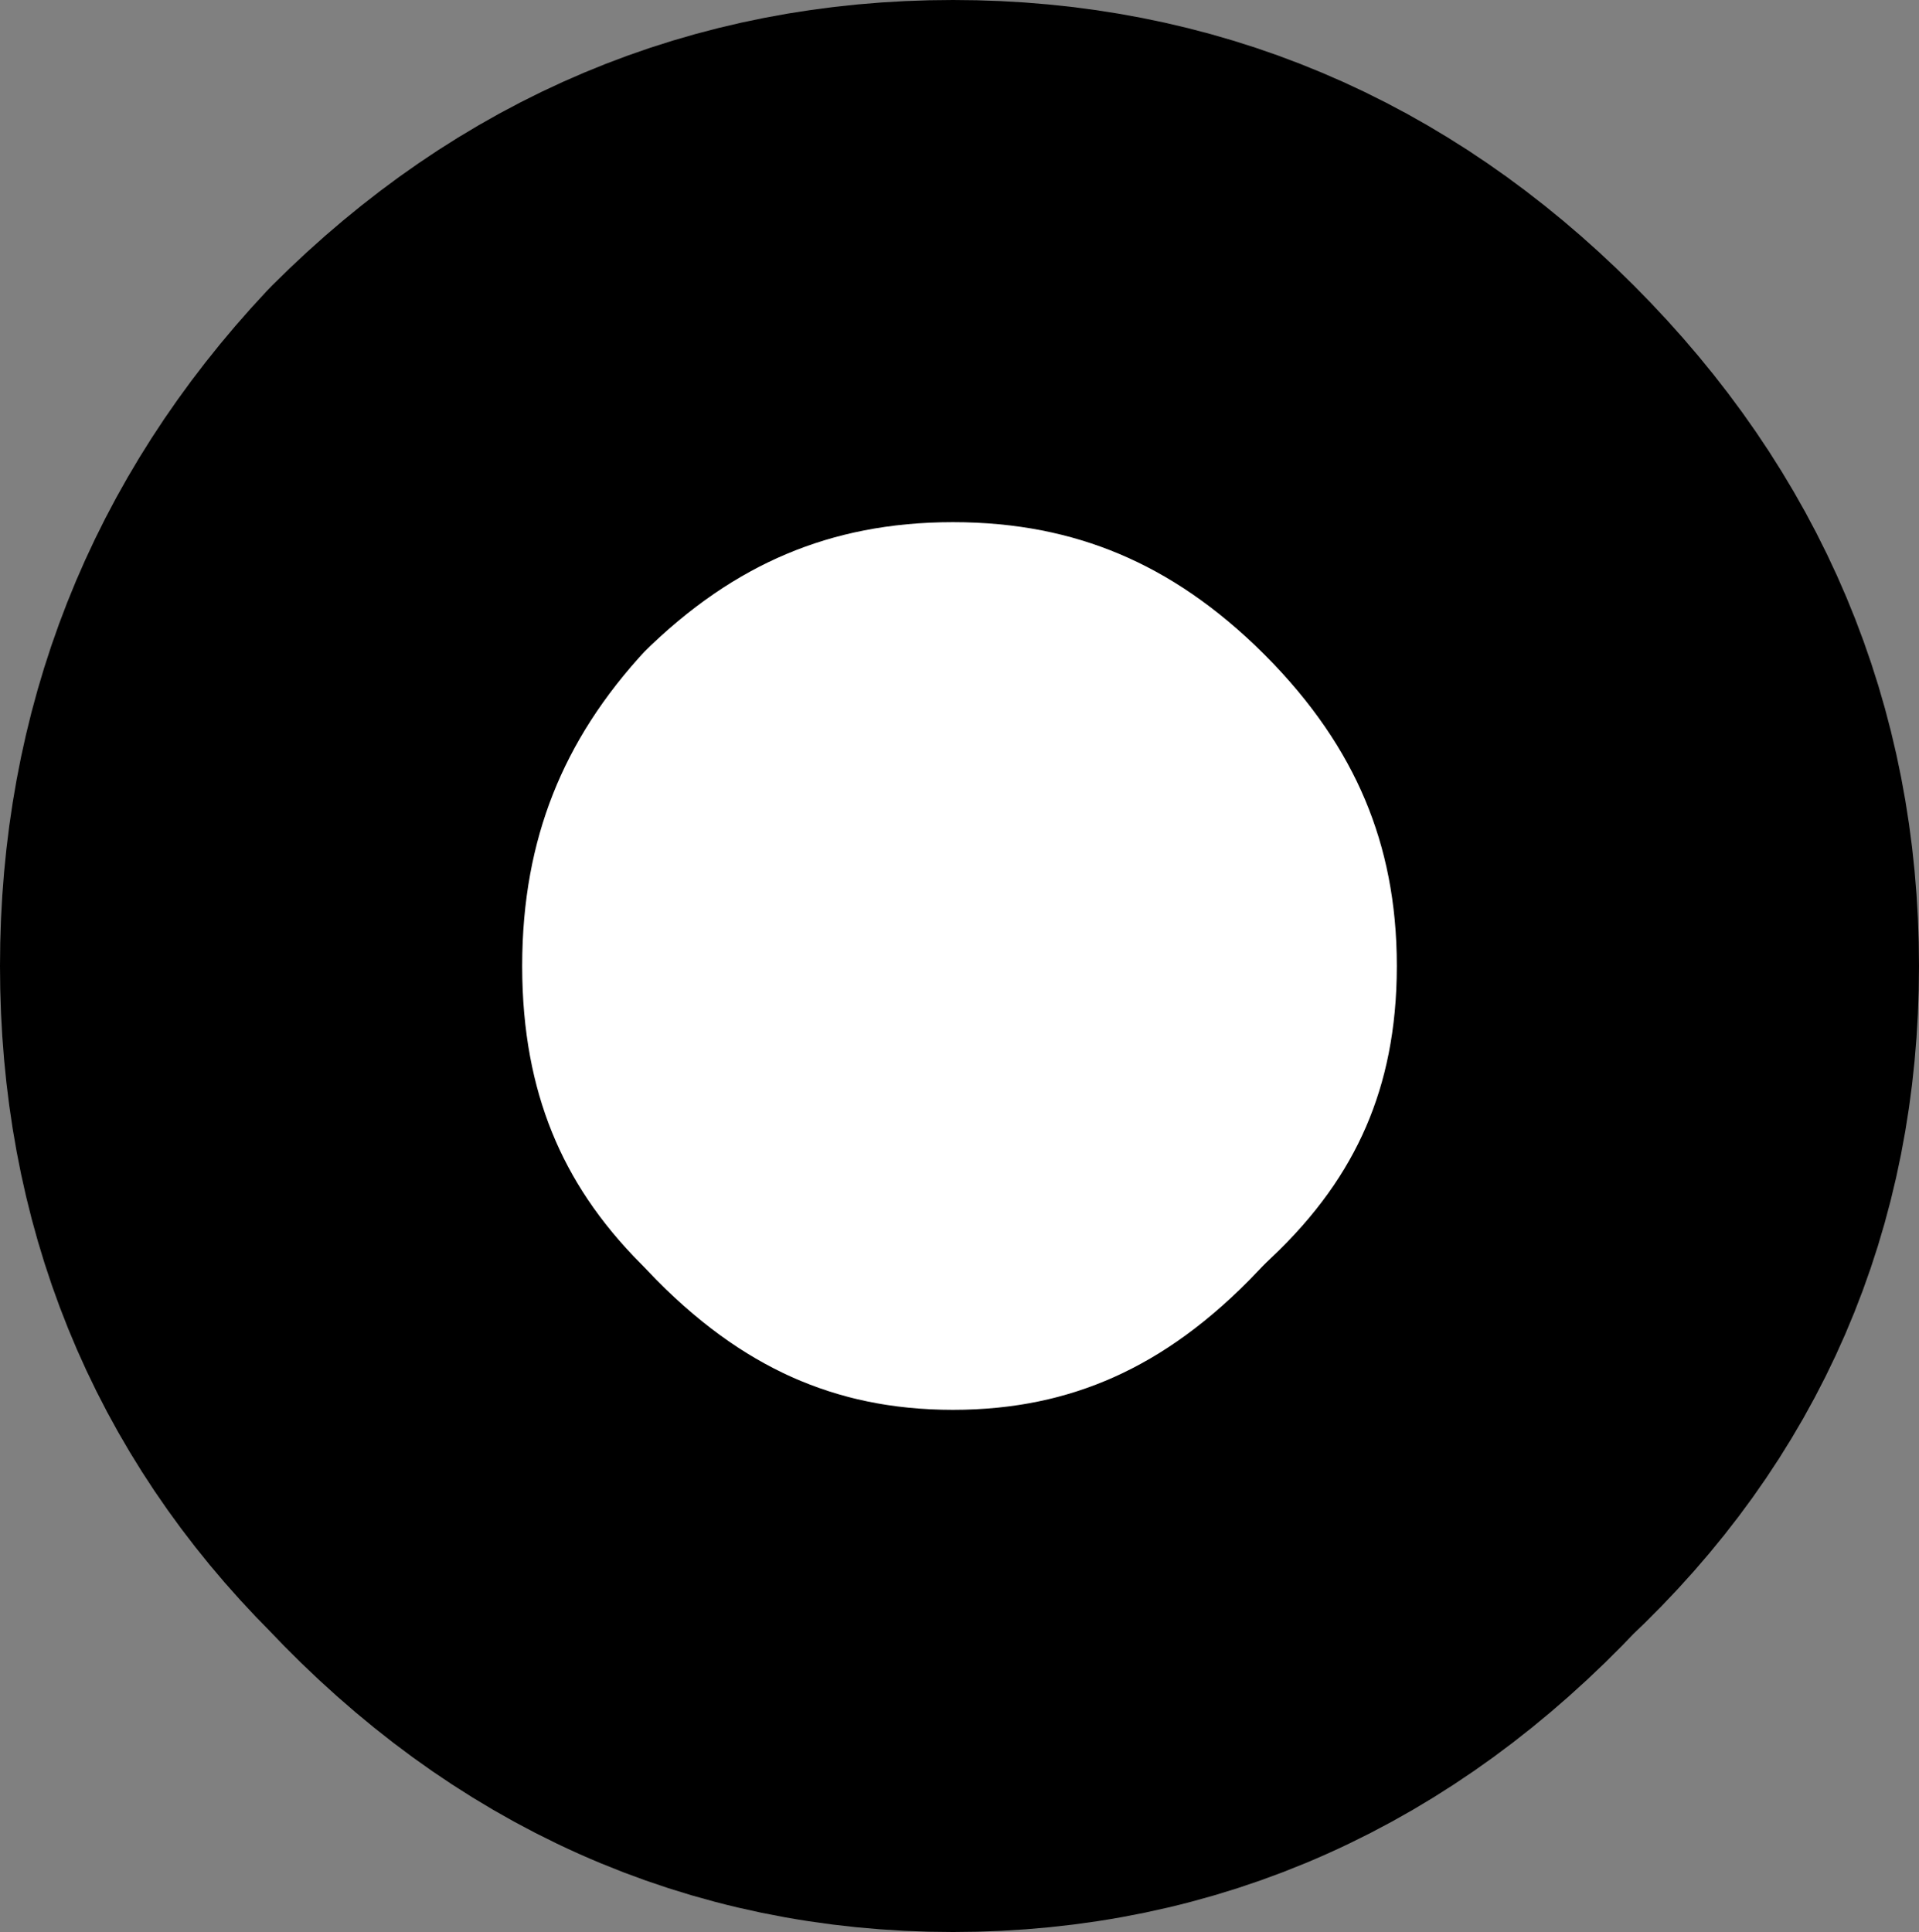 <?xml version="1.0" encoding="UTF-8" standalone="no"?>
<svg xmlns:xlink="http://www.w3.org/1999/xlink" height="7.4px" width="7.35px" xmlns="http://www.w3.org/2000/svg">
  <rect width="100%" height="100%" fill="#808080" stroke="none"/>
  <g transform="matrix(1.0, 0.0, 0.0, 1.0, -1.05, 0.0)">
    <use height="7.4" transform="matrix(1.0, 0.0, 0.0, 1.0, 1.05, 0.0)" width="7.35" xlink:href="#shape0"/>
  </g>
  <defs>
    <g id="shape0" transform="matrix(1.0, 0.0, 0.0, 1.0, -1.05, 0.0)">
      <path d="M4.7 1.0 Q5.8 1.0 6.6 1.8 7.4 2.6 7.4 3.7 7.4 4.8 6.6 5.55 5.8 6.4 4.7 6.4 3.6 6.4 2.8 5.55 2.05 4.8 2.05 3.7 2.05 2.6 2.8 1.8 3.6 1.0 4.7 1.0" fill="#ffffff" fill-rule="evenodd" stroke="none"/>
      <path d="M4.7 1.0 Q5.8 1.0 6.6 1.8 7.4 2.6 7.4 3.7 7.4 4.8 6.6 5.55 5.8 6.4 4.7 6.4 3.6 6.4 2.8 5.55 2.05 4.8 2.05 3.7 2.05 2.6 2.8 1.8 3.6 1.0 4.7 1.0 Z" fill="none" stroke="#000000" stroke-linecap="round" stroke-linejoin="round" stroke-width="2.0"/>
    </g>
  </defs>
</svg>
